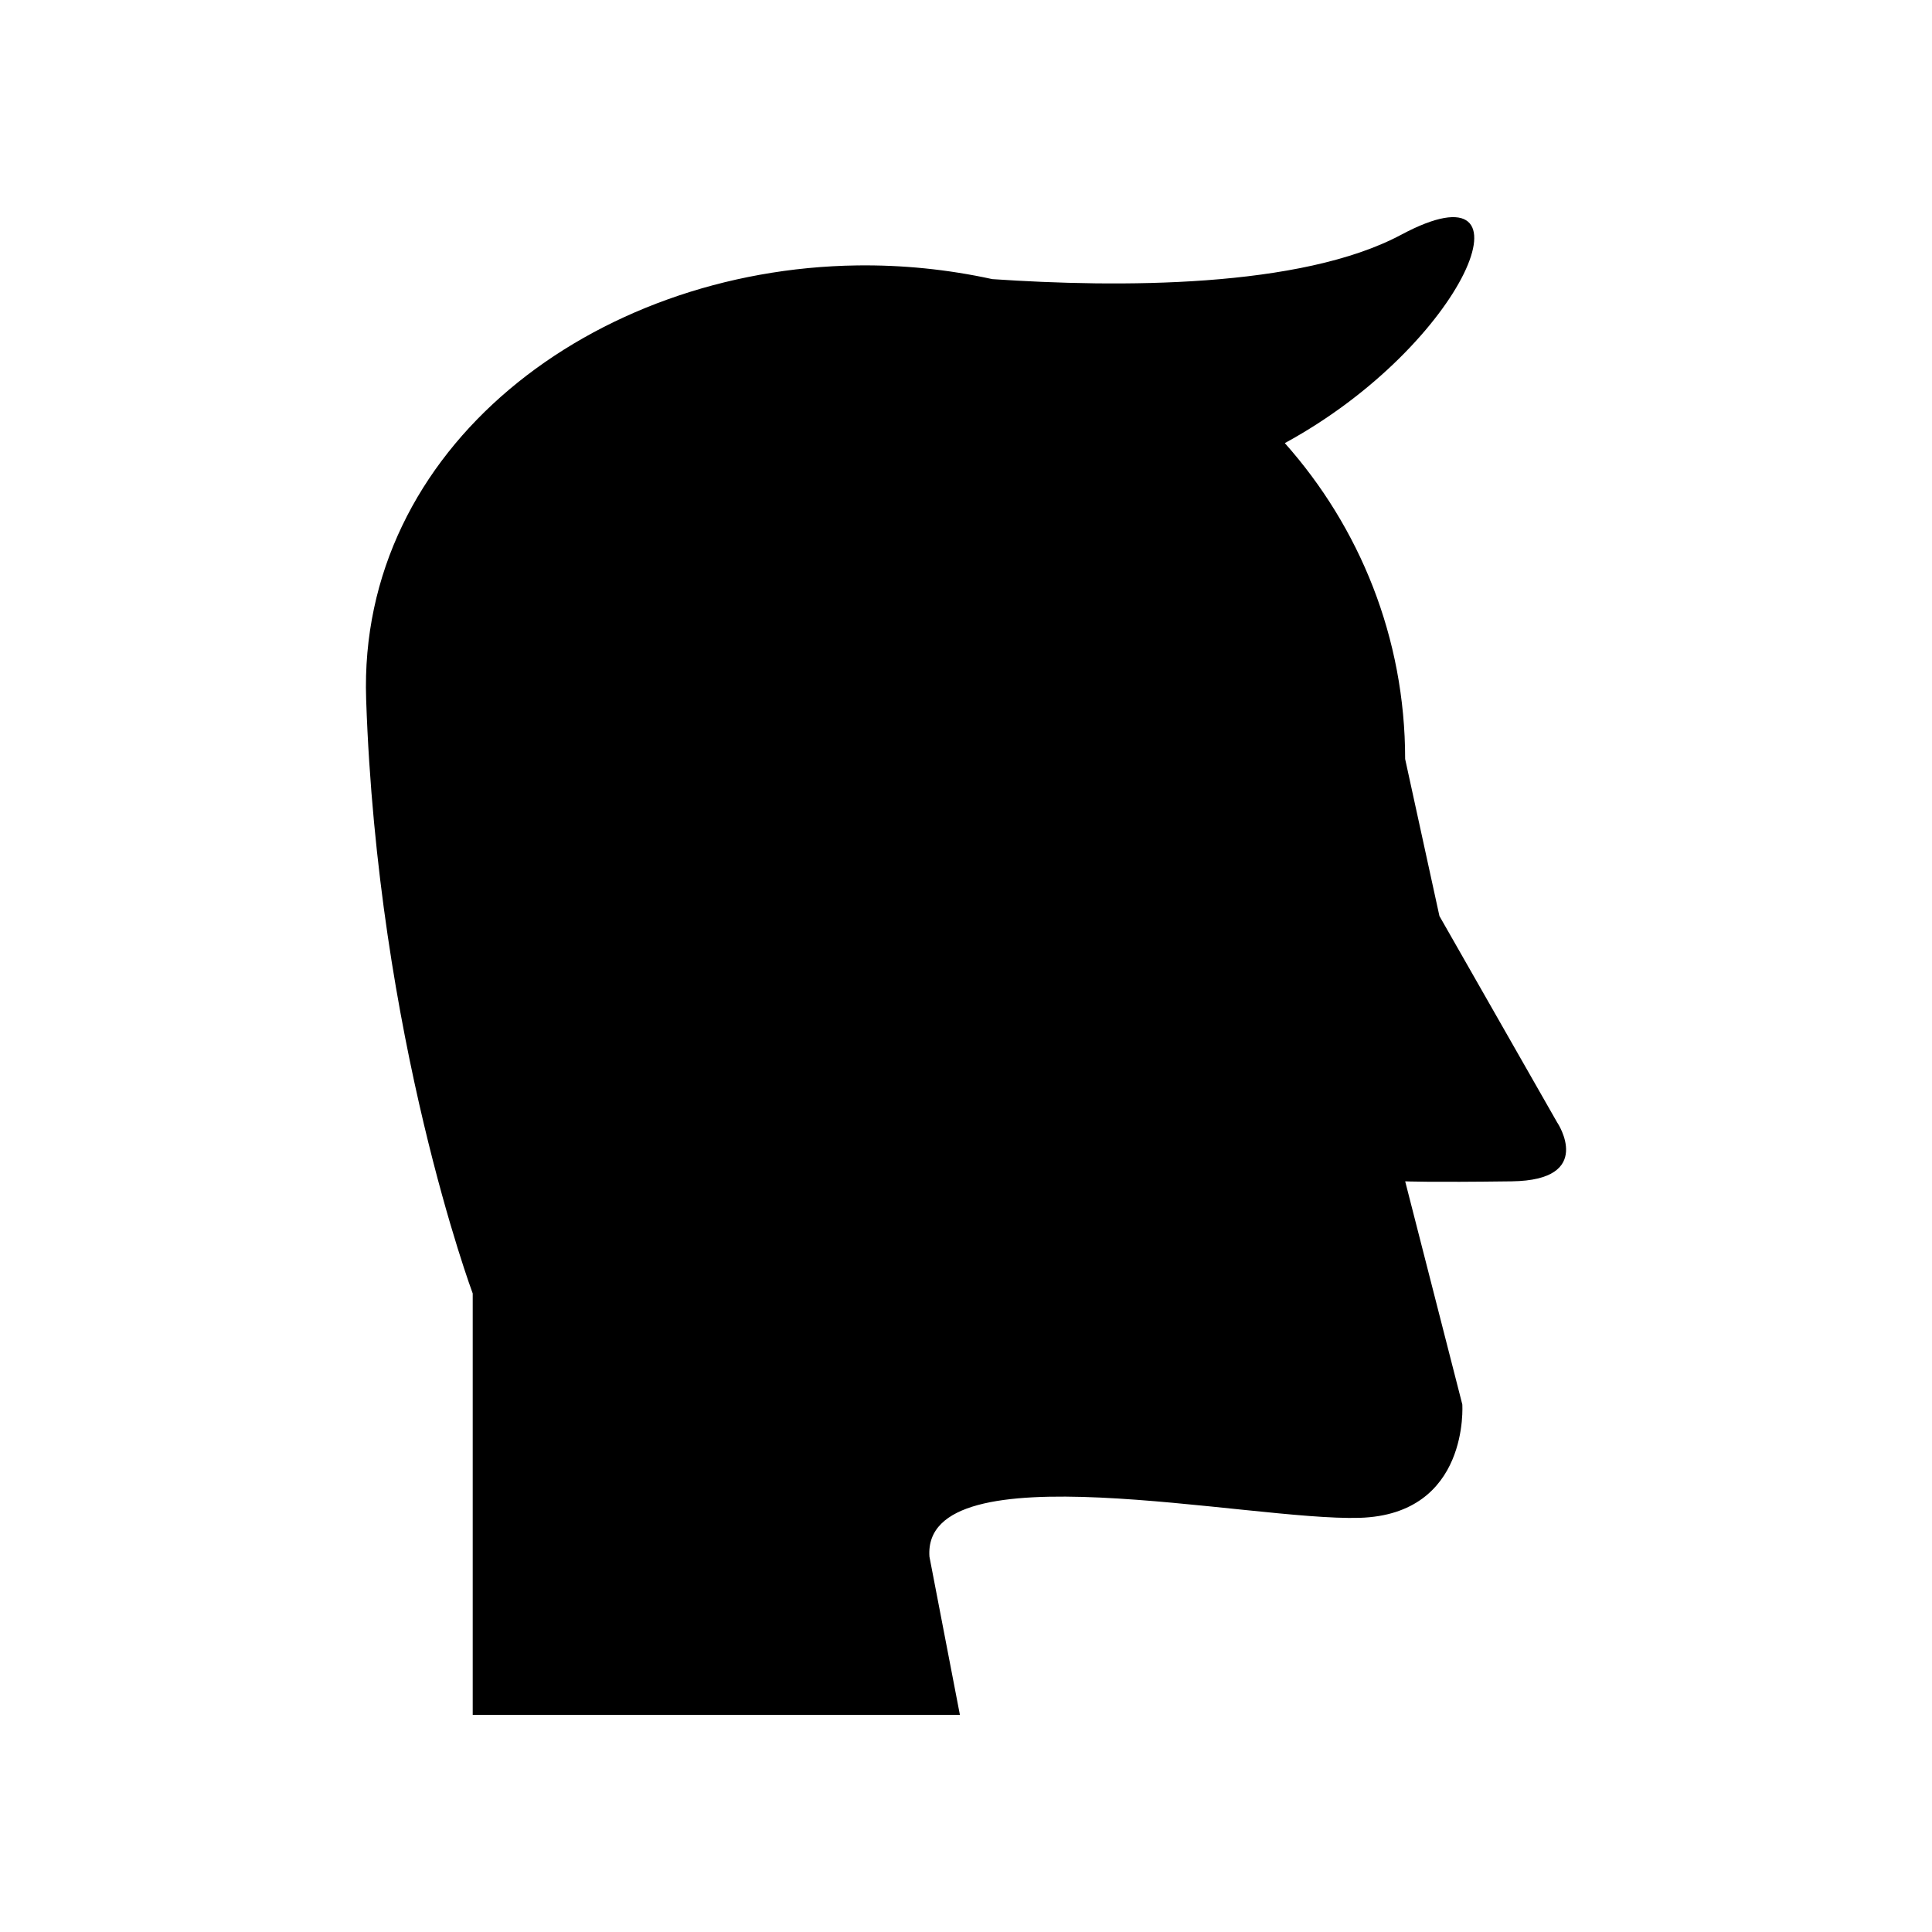 <?xml version="1.0" encoding="UTF-8"?>
<!-- Uploaded to: ICON Repo, www.svgrepo.com, Generator: ICON Repo Mixer Tools -->
<svg fill="#000000" width="800px" height="800px" version="1.1" viewBox="144 144 512 512" xmlns="http://www.w3.org/2000/svg">
 <path d="m556.73 441.57-31.266-54.812-9.086-41.617c0-32.148-12.074-61.445-31.887-83.711 48.031-26.16 68.168-75.16 30.883-55.242-26.672 14.25-75.074 14.047-108.41 11.781-11.953-2.613-23.957-3.781-35.754-3.629-0.027-0.004-0.105-0.016-0.105-0.016l0.027 0.016c-69.98 0.953-132.35 48.309-130.1 114.98 3.027 89.816 28.242 157.46 28.242 157.46v111.67h129.11l-8.074-41.918c-2.019-28.922 84.727-9.406 113.98-10.289s27.234-30.066 27.234-30.066l-15.137-59.113s6.059 0.293 28.25 0c22.191-0.289 12.105-15.496 12.105-15.496z"/>
</svg>